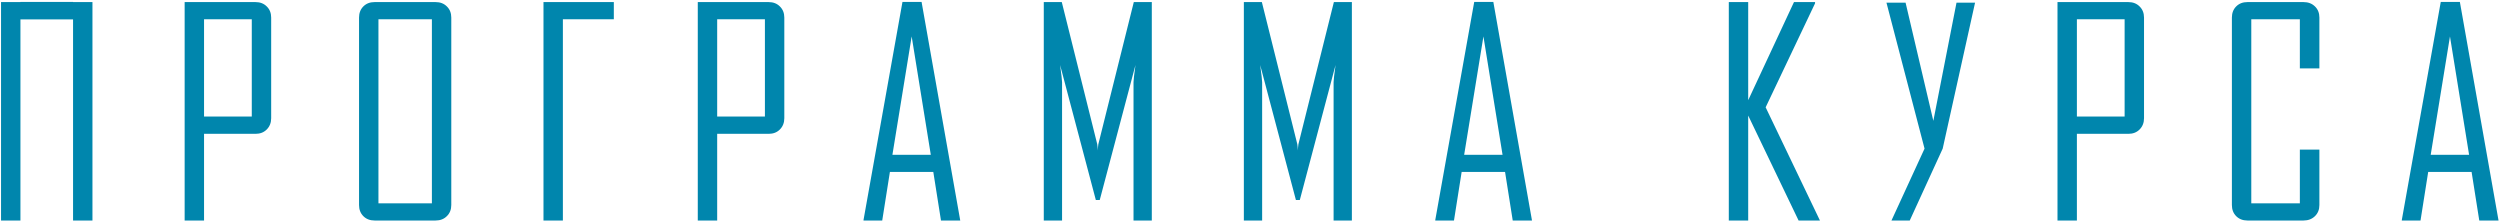 <?xml version="1.0" encoding="UTF-8"?> <svg xmlns="http://www.w3.org/2000/svg" width="839" height="74" viewBox="0 0 839 74" fill="none"> <path d="M31.027 74H24.517V6.509H6.859V74H0.349V0.701H6.859V0.654H24.517V0.701H31.027V74ZM91.006 39.669C91.006 41.199 90.506 42.463 89.507 43.463C88.539 44.431 87.29 44.914 85.76 44.914H68.478V74H61.967V0.701H85.76C87.29 0.701 88.539 1.185 89.507 2.153C90.506 3.121 91.006 4.37 91.006 5.9V39.669ZM84.496 39.107V6.462H68.478V39.107H84.496ZM151.453 68.801C151.453 70.331 150.954 71.58 149.954 72.548C148.987 73.516 147.738 74 146.208 74H125.693C124.163 74 122.914 73.516 121.946 72.548C120.978 71.58 120.494 70.331 120.494 68.801V5.9C120.494 4.37 120.978 3.121 121.946 2.153C122.914 1.185 124.163 0.701 125.693 0.701H146.208C147.738 0.701 148.987 1.185 149.954 2.153C150.954 3.121 151.453 4.37 151.453 5.9V68.801ZM144.943 68.239V6.462H127.005V68.239H144.943ZM188.904 34.283V40.137V74H182.393V0.701H205.999V6.462H188.904V34.283ZM263.215 39.669C263.215 41.199 262.715 42.463 261.716 43.463C260.748 44.431 259.499 44.914 257.969 44.914H240.686V74H234.176V0.701H257.969C259.499 0.701 260.748 1.185 261.716 2.153C262.715 3.121 263.215 4.37 263.215 5.9V39.669ZM256.704 39.107V6.462H240.686V39.107H256.704ZM322.257 74H315.793L313.217 57.701H298.651L296.075 74H289.799V73.813L302.866 0.654H309.283L322.257 74ZM312.374 51.94L305.958 12.223L299.494 51.94H312.374ZM386.545 74H380.409V27.585C380.409 26.929 380.628 25.009 381.065 21.824L369.075 67.115H367.763L355.773 21.824C356.21 25.04 356.429 26.96 356.429 27.585V74H350.293V0.701H356.335L368.231 48.38C368.294 48.63 368.356 49.333 368.419 50.488C368.419 50.02 368.481 49.317 368.606 48.38L380.503 0.701H386.545V74ZM453.689 74H447.554V27.585C447.554 26.929 447.772 25.009 448.21 21.824L436.219 67.115H434.908L422.918 21.824C423.355 25.04 423.574 26.96 423.574 27.585V74H417.438V0.701H423.48L435.376 48.38C435.439 48.63 435.501 49.333 435.564 50.488C435.564 50.02 435.626 49.317 435.751 48.38L447.648 0.701H453.689V74ZM514.137 74H507.673L505.097 57.701H490.531L487.955 74H481.679V73.813L494.746 0.654H501.163L514.137 74ZM504.254 51.94L497.838 12.223L491.374 51.94H504.254ZM610.77 74H603.604L586.696 38.779V74H580.186V0.701H586.696V33.627L602.058 0.701H609.131V1.122L592.55 36.016L610.77 74ZM662.833 0.888L651.967 49.879L640.914 74H634.778L645.878 49.879L633.092 0.888H639.509L648.829 40.559L656.604 0.888H662.833ZM719.534 39.669C719.534 41.199 719.034 42.463 718.035 43.463C717.067 44.431 715.818 44.914 714.288 44.914H697.005V74H690.495V0.701H714.288C715.818 0.701 717.067 1.185 718.035 2.153C719.034 3.121 719.534 4.37 719.534 5.9V39.669ZM713.023 39.107V6.462H697.005V39.107H713.023ZM778.388 68.801C778.388 70.331 777.889 71.58 776.89 72.548C775.89 73.516 774.626 74 773.096 74H754.221C752.691 74 751.442 73.516 750.474 72.548C749.506 71.58 749.022 70.331 749.022 68.801V5.9C749.022 4.37 749.506 3.121 750.474 2.153C751.442 1.185 752.691 0.701 754.221 0.701H773.096C774.626 0.701 775.89 1.185 776.89 2.153C777.889 3.121 778.388 4.37 778.388 5.9V22.948H771.831V6.462H755.532V68.239H771.831V50.207H778.388V68.801ZM838.508 74H832.044L829.468 57.701H814.902L812.326 74H806.05V73.813L819.117 0.654H825.534L838.508 74ZM828.625 51.94L822.209 12.223L815.745 51.94H828.625Z" fill="#0086AD"></path> </svg> 